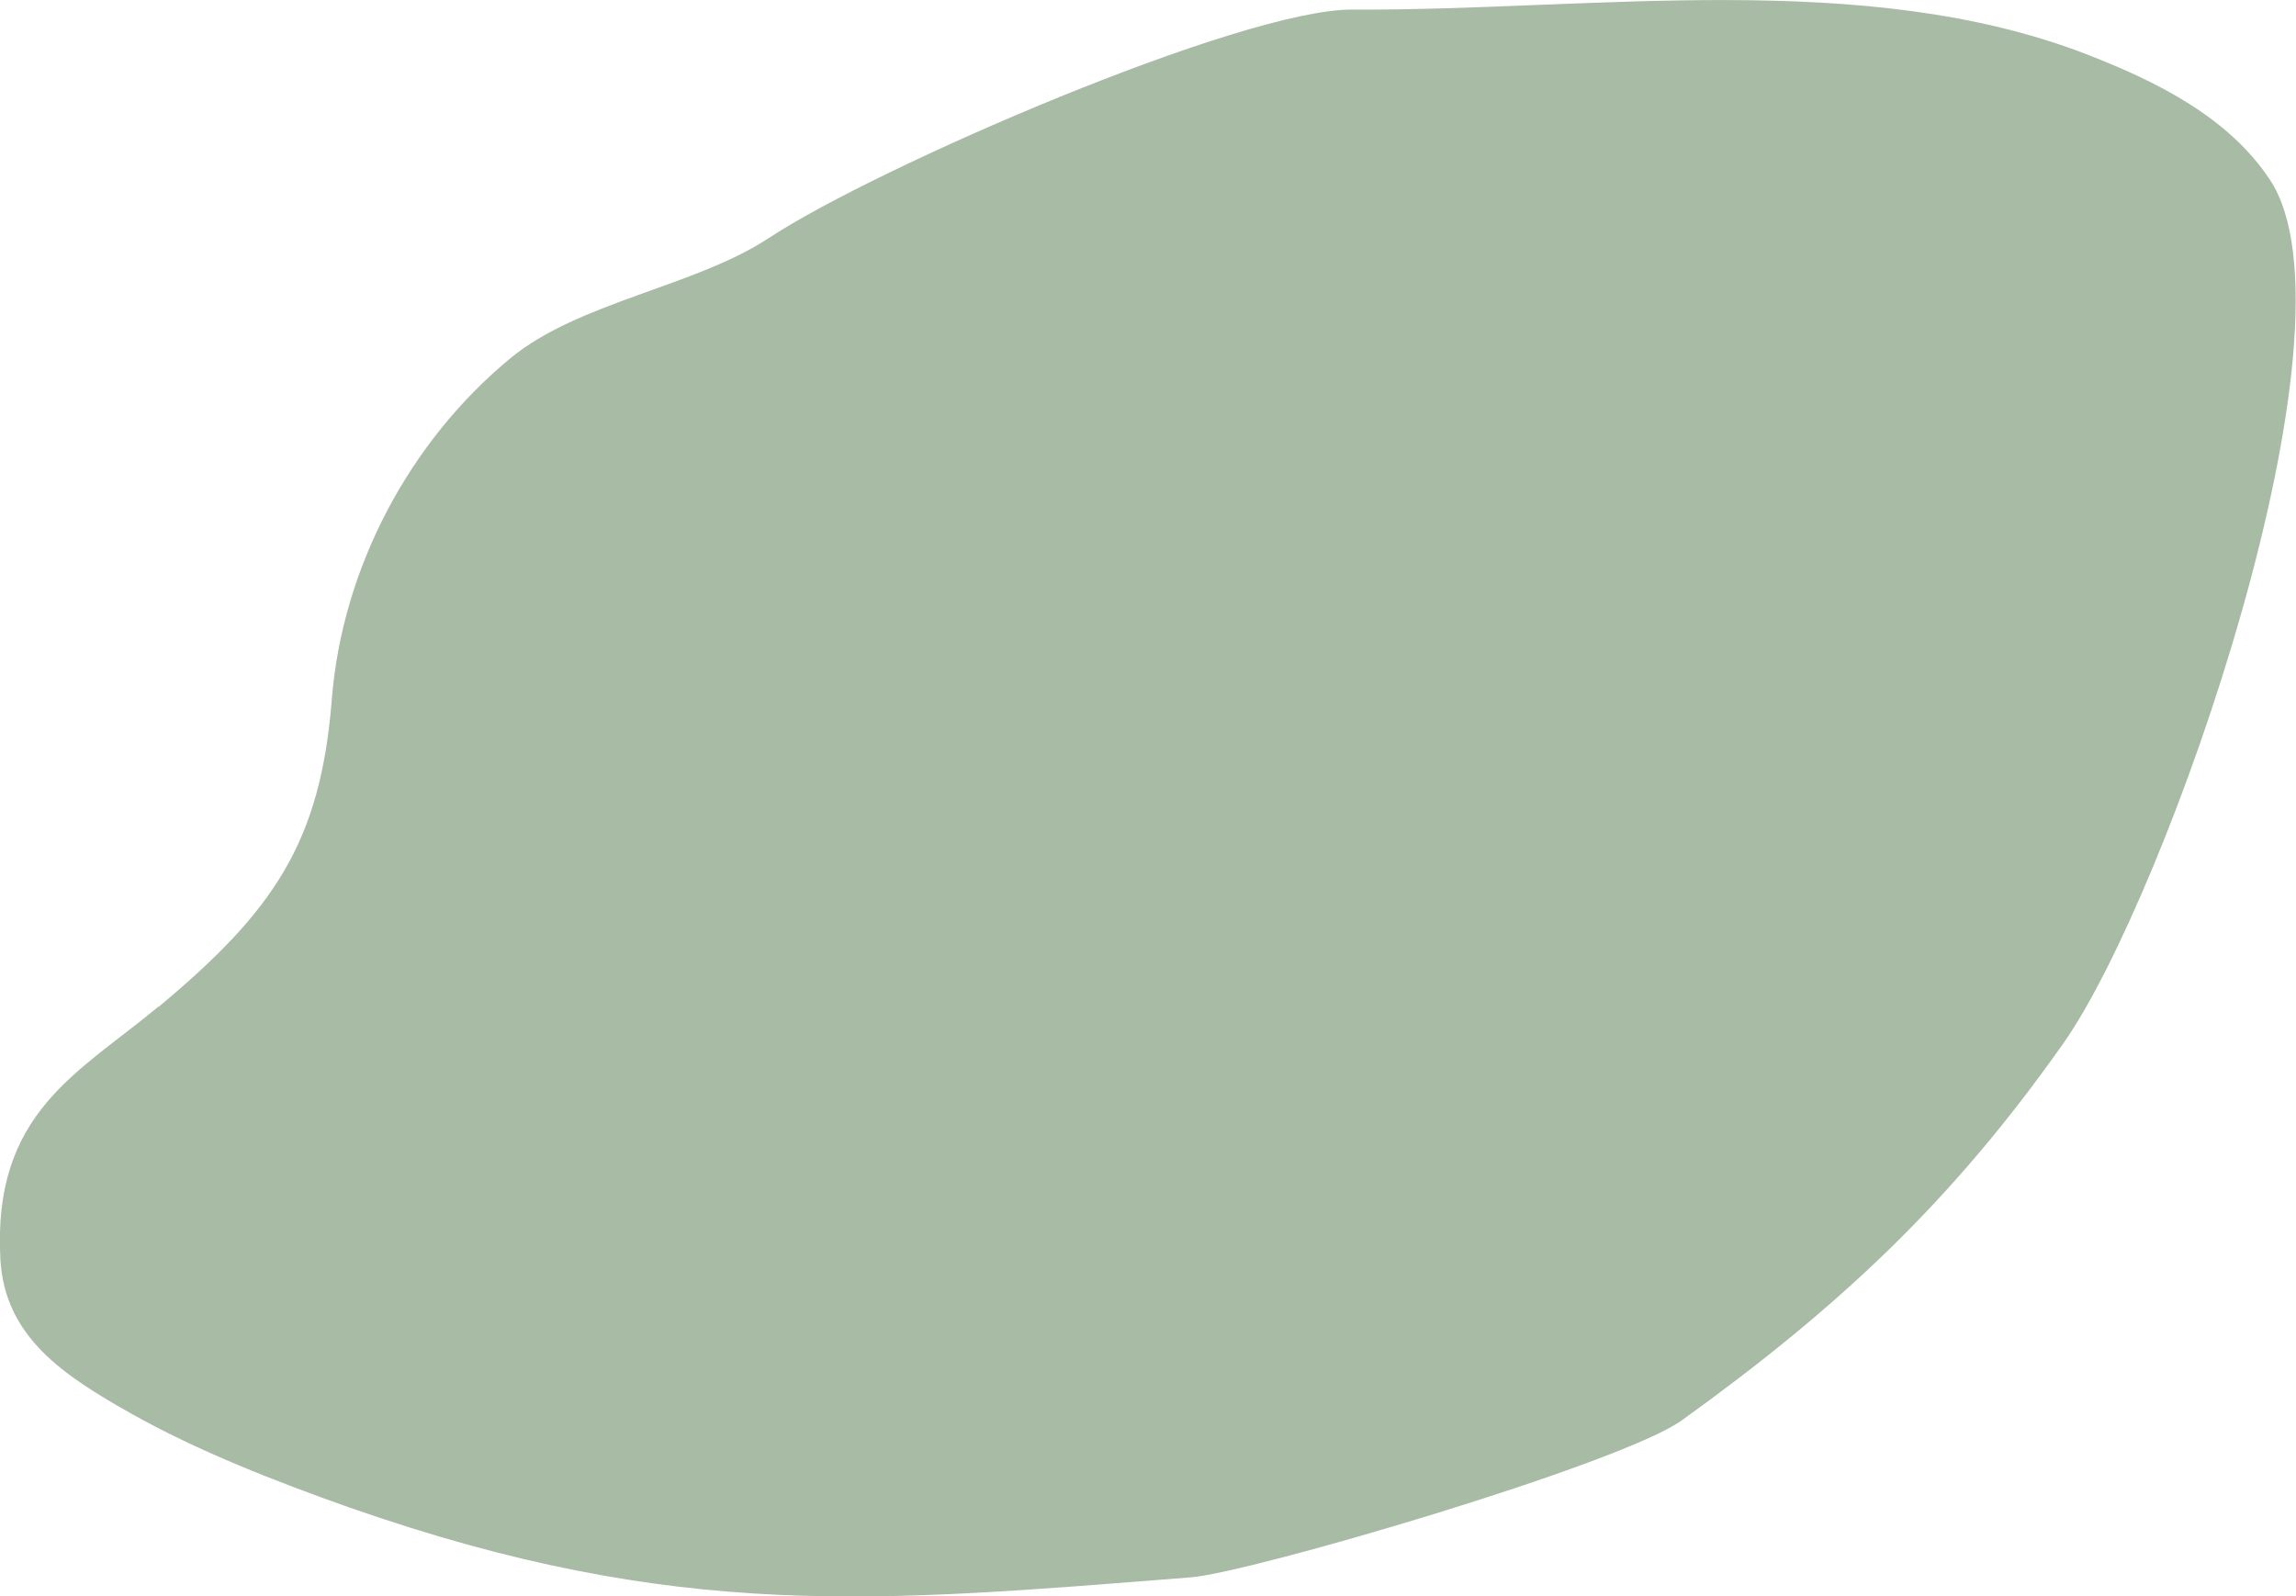 <?xml version="1.0" encoding="UTF-8"?> <svg xmlns="http://www.w3.org/2000/svg" width="105" height="73" viewBox="0 0 105 73" fill="none"><g clip-path="url(#clip0_679_63)"><path d="M7.244 46.04C3.612 49.074 -0.363 50.867 0.019 57.621C0.23 61.151 2.905 62.907 5.982 64.643C9.059 66.379 12.652 67.772 15.997 68.955C31.019 74.202 40.154 73.267 54.469 72.141C57.163 71.931 74.097 66.971 76.906 64.967C84.111 59.778 89.271 54.95 94.374 47.7C99.114 40.946 108.249 14.882 103.796 8.204C101.904 5.361 98.655 3.74 95.463 2.499C85.258 -1.469 72.835 0.496 61.846 0.439C56.819 0.401 40.059 7.651 35.147 10.895C31.783 13.108 26.451 13.814 23.336 16.39C18.711 20.206 15.653 25.987 15.175 31.978C14.659 38.58 12.48 41.69 7.244 46.059V46.04Z" fill="#A7BBA5"></path></g><defs><clipPath id="clip0_679_63"><rect width="105" height="73" fill="white"></rect></clipPath></defs></svg> 